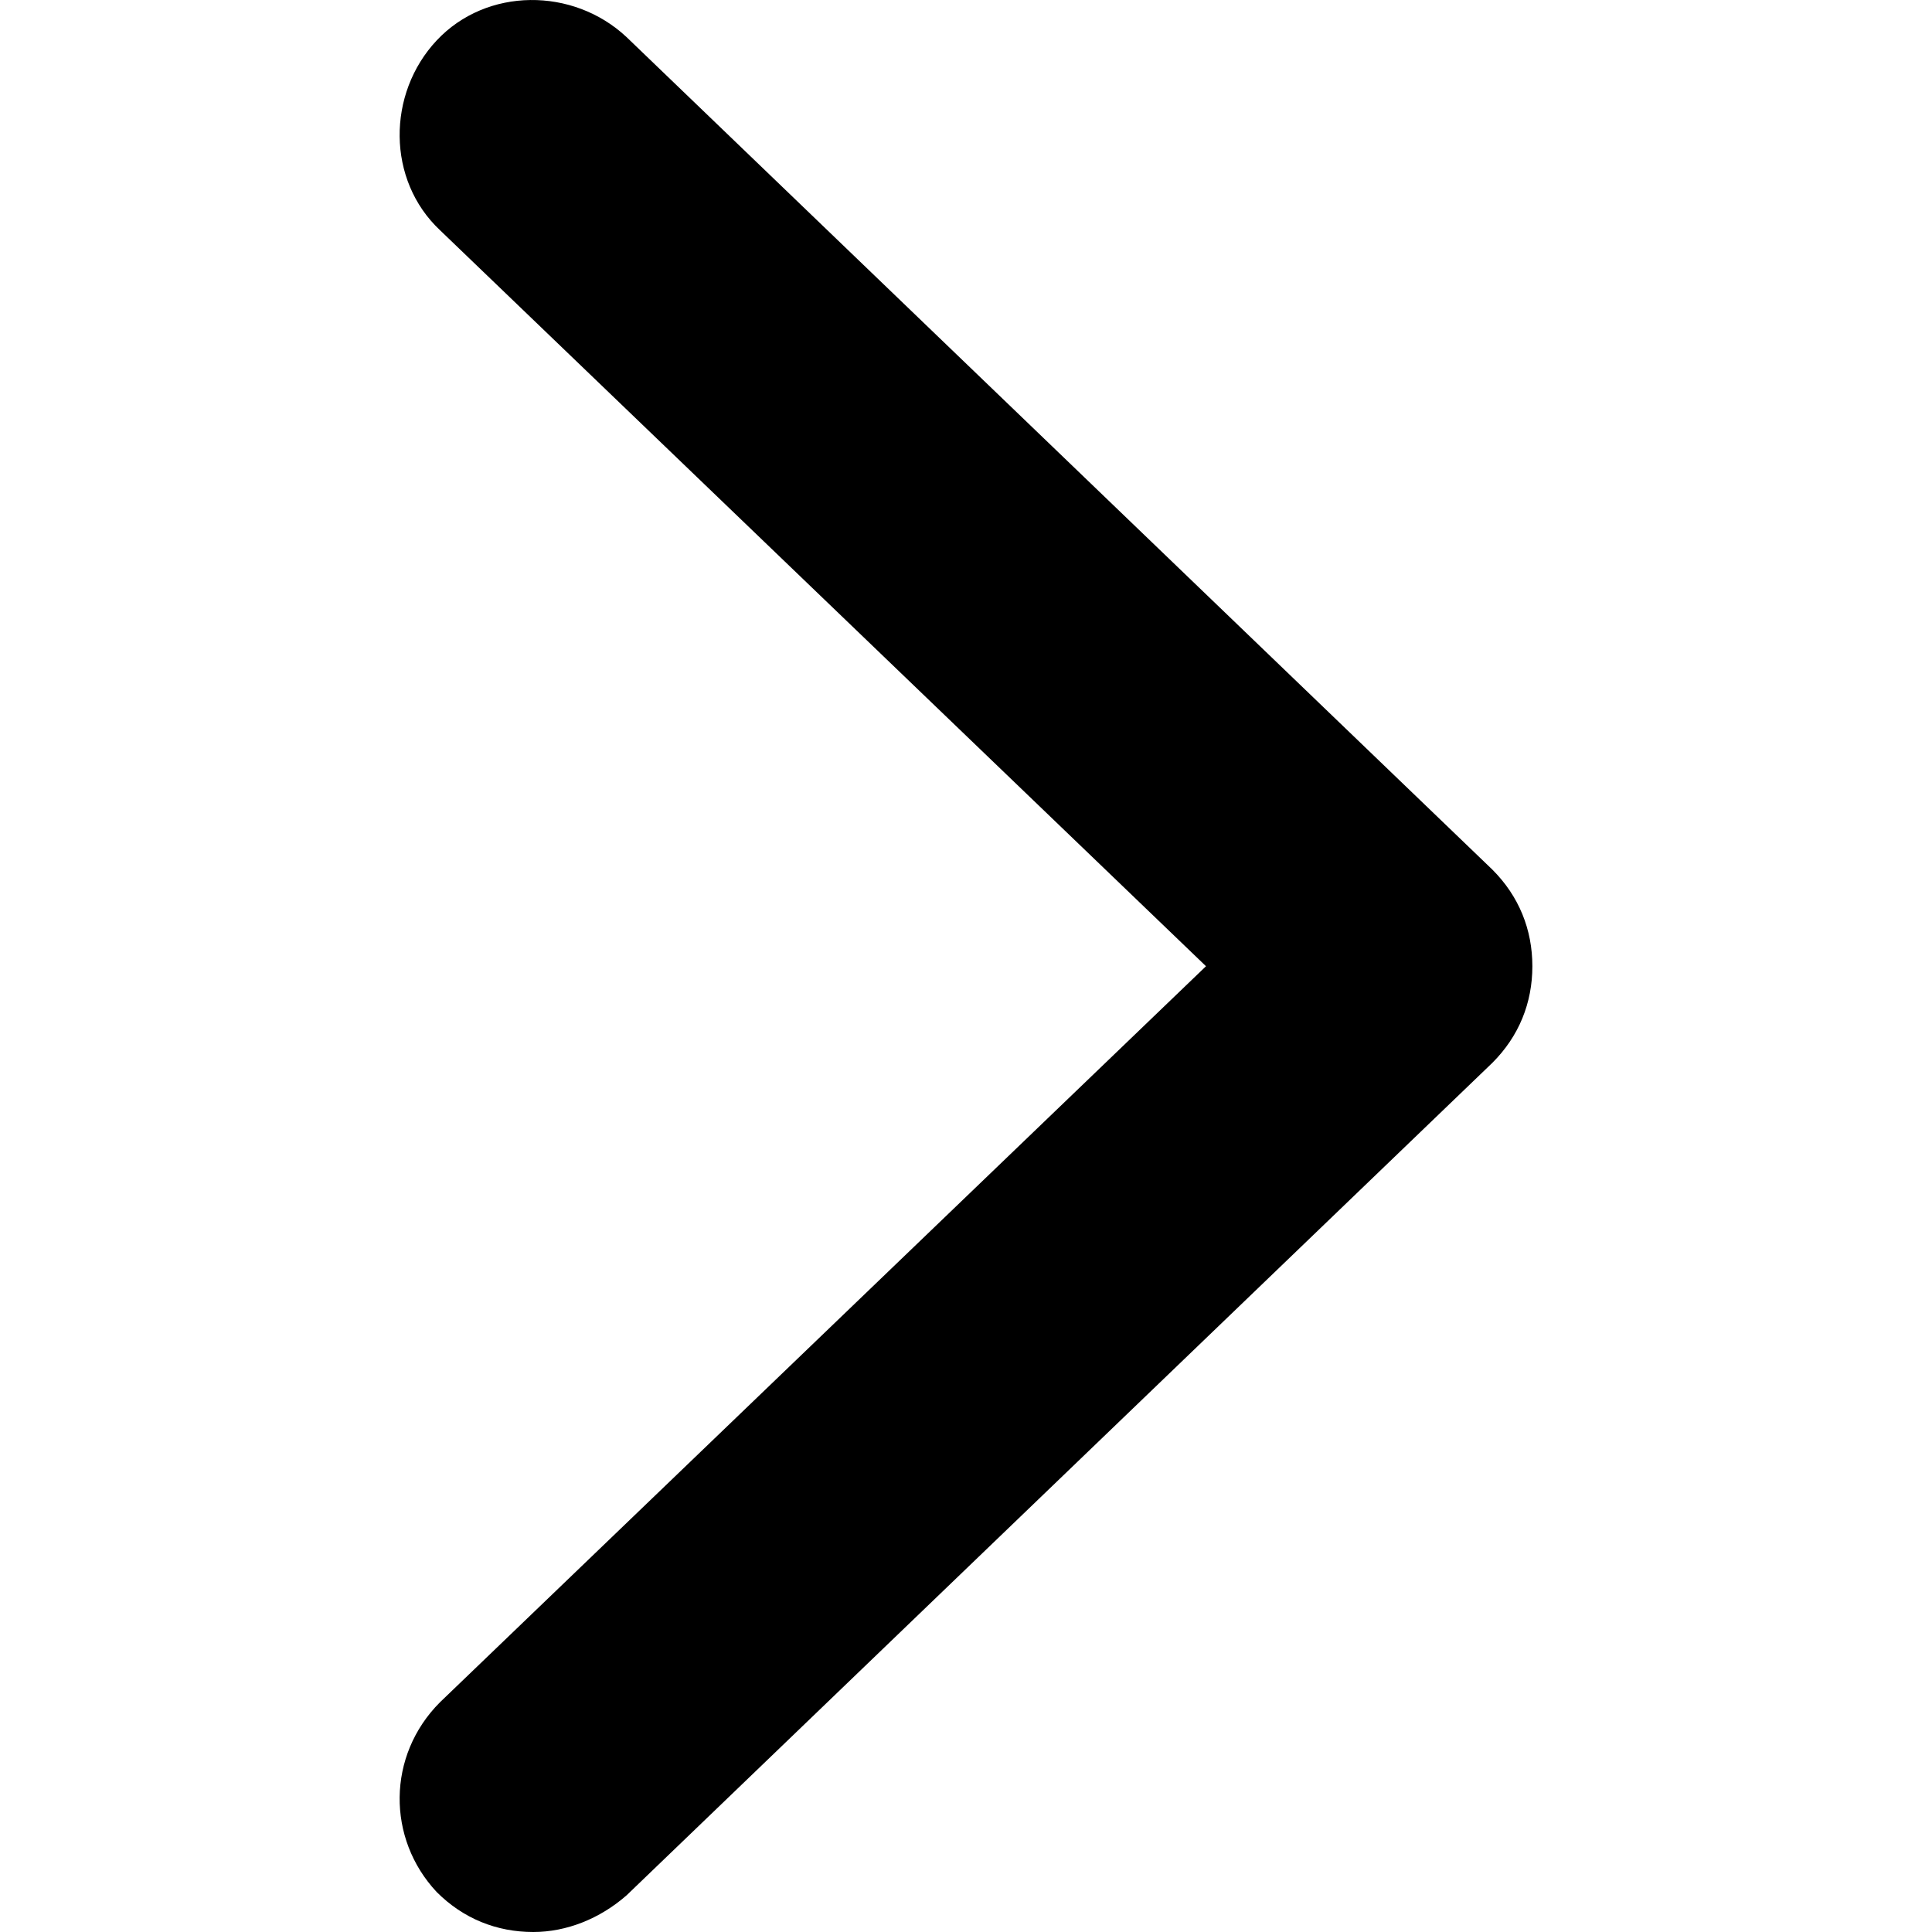 <svg xmlns="http://www.w3.org/2000/svg" viewBox="0 0 58.013 58.013">
	<path d="M46.013 29.013c0 1.1-.4 2.1-1.2 2.9l-26 25c-.8.7-1.8 1.1-2.8 1.1-1.1 0-2.1-.4-2.9-1.2-1.5-1.6-1.5-4.1.1-5.7l23-22.1-23-22.1c-1.6-1.5-1.6-4.1-.1-5.7 1.5-1.6 4.1-1.6 5.7-.1l26 25c.8.8 1.2 1.8 1.2 2.9z"/>
</svg>